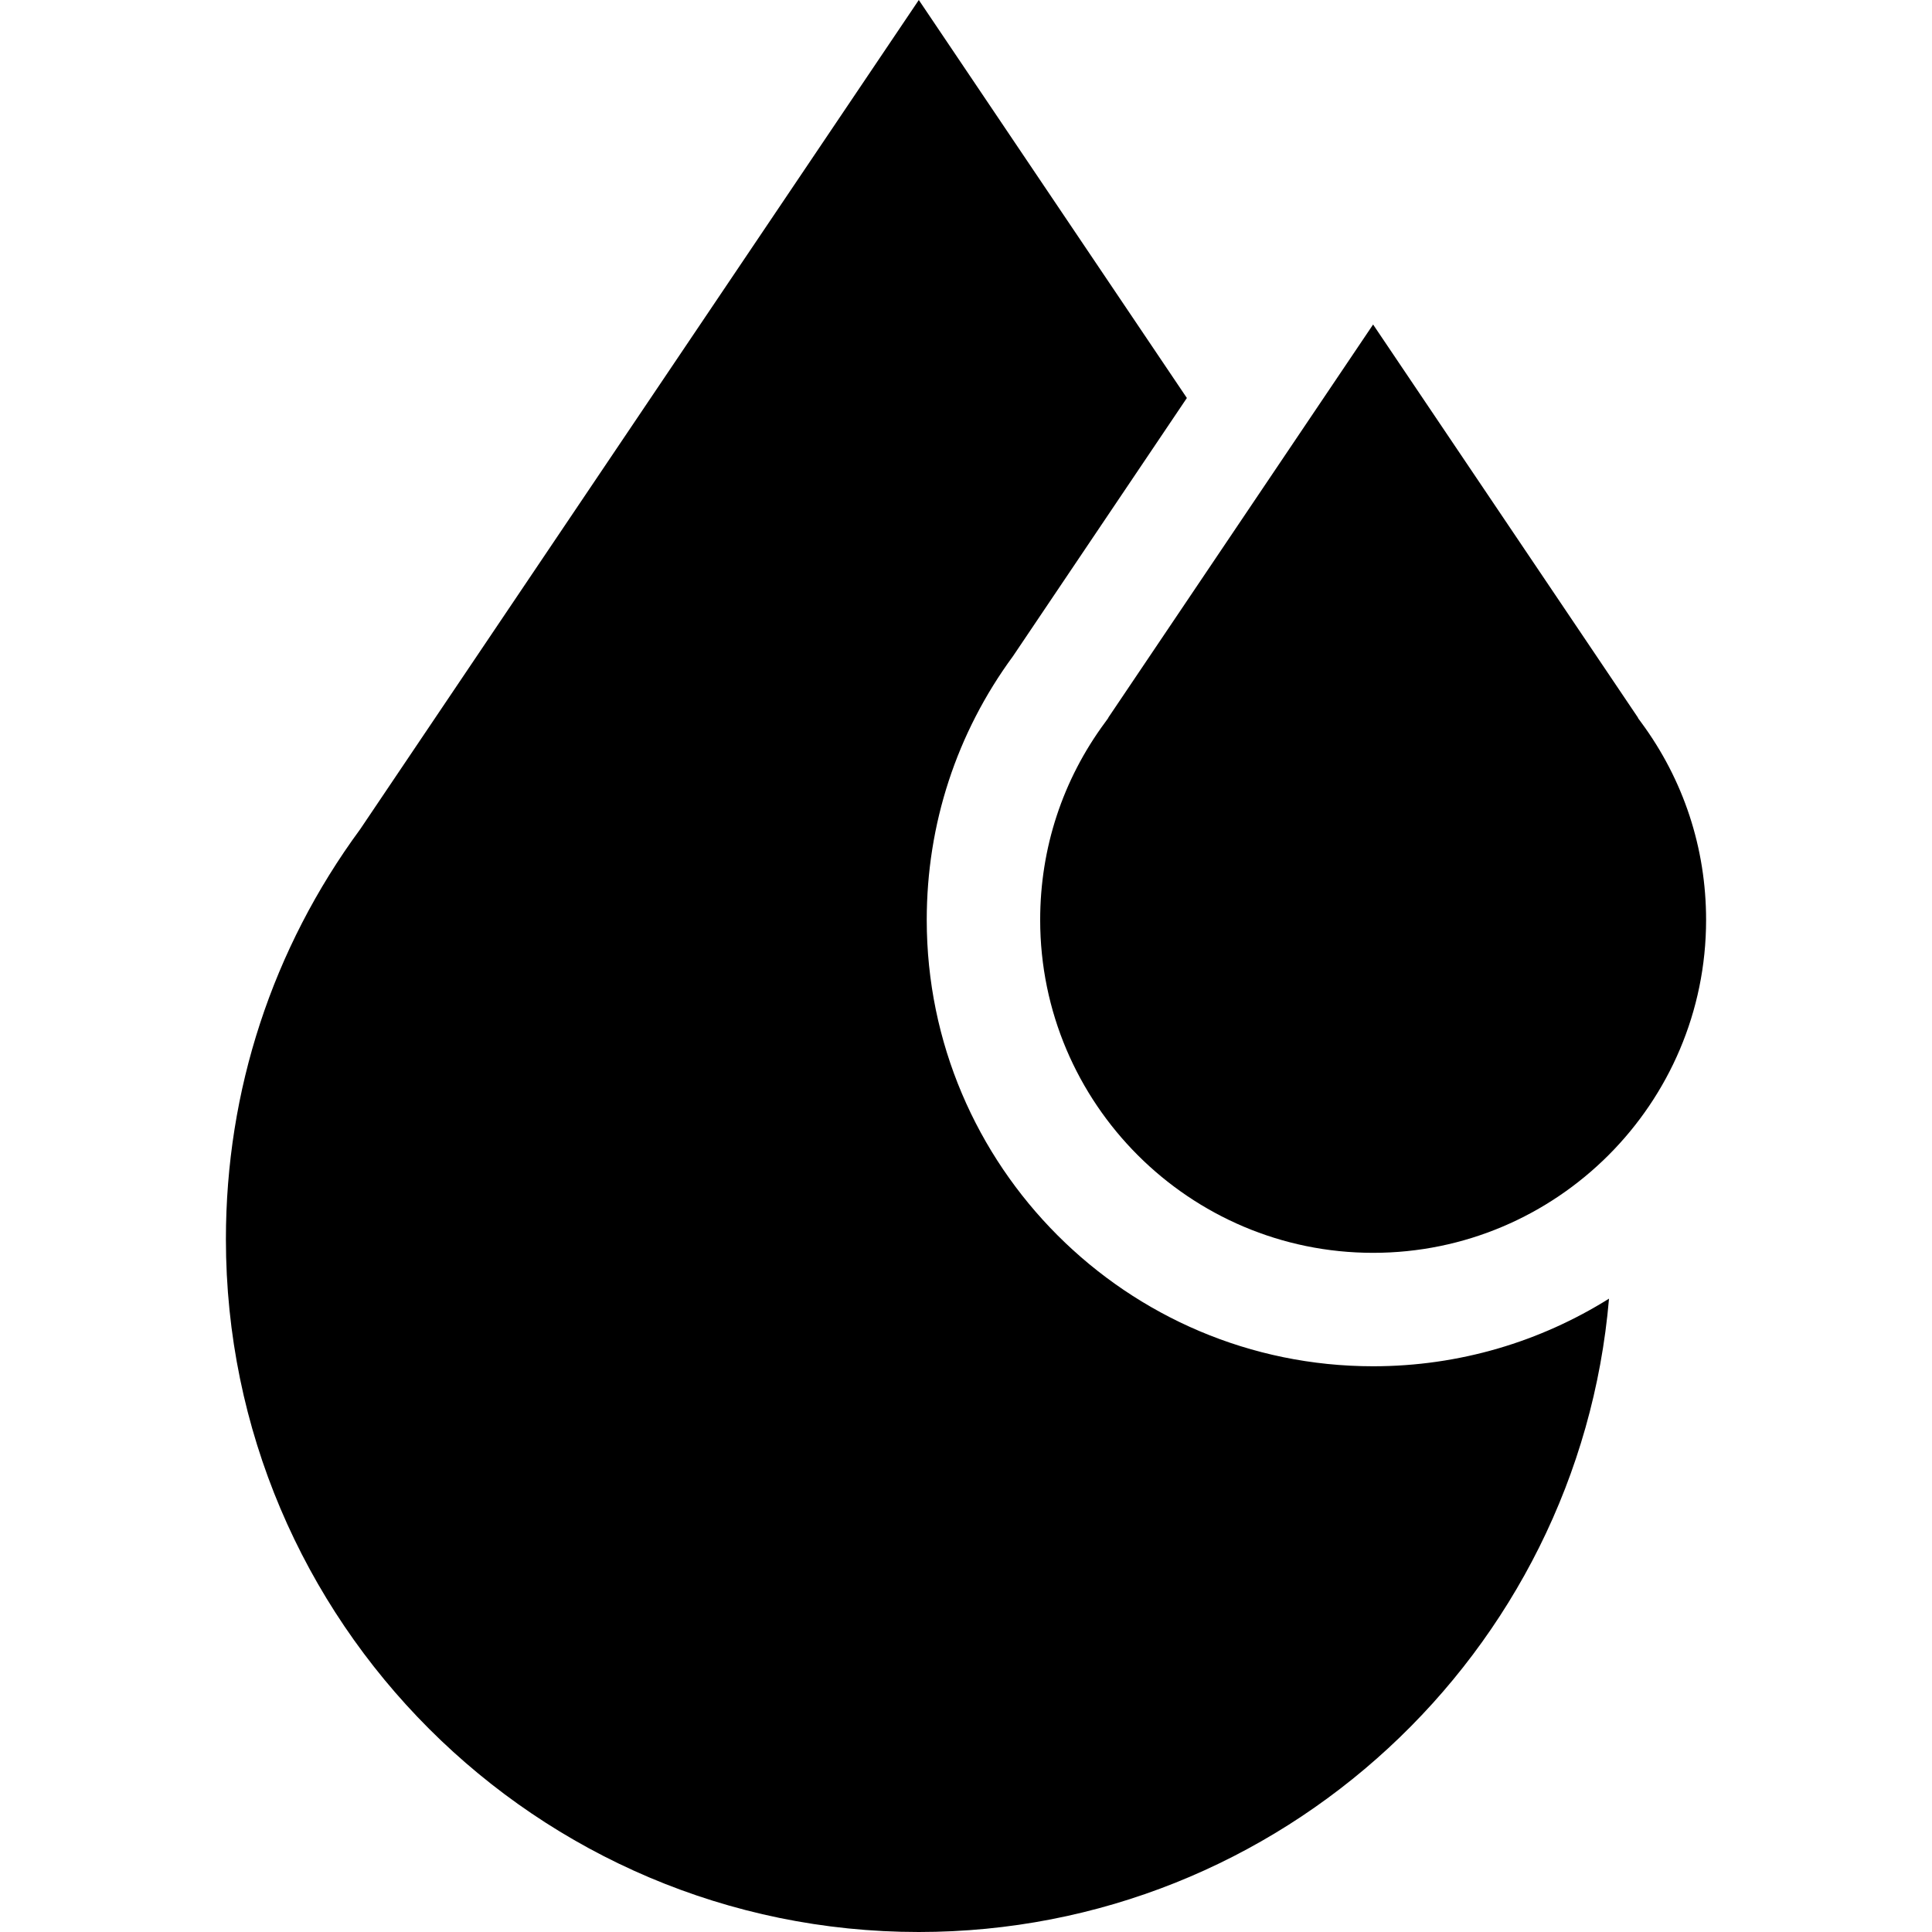 <svg width="28" height="28" viewBox="0 0 28 28" fill="none" xmlns="http://www.w3.org/2000/svg">
<path d="M23.785 10.469L23.743 10.412L23.735 10.395L19.9 4.703L16.066 10.395L16.058 10.411L16.016 10.469C15.4 11.302 15.075 12.292 15.075 13.332C15.075 15.993 17.24 18.157 19.9 18.157C22.561 18.157 24.726 15.993 24.726 13.332C24.726 12.292 24.4 11.302 23.785 10.469Z" fill="black"/>
<path d="M19.9 19.801C16.333 19.801 13.431 16.899 13.431 13.332C13.431 11.945 13.863 10.624 14.681 9.51L17.201 5.768L13.316 0L5.22 12.018C3.947 13.75 3.274 15.804 3.274 17.959C3.274 23.495 7.779 28 13.316 28C18.562 28 22.88 23.956 23.319 18.821C22.327 19.442 21.155 19.801 19.9 19.801Z" fill="black"/>
</svg>
